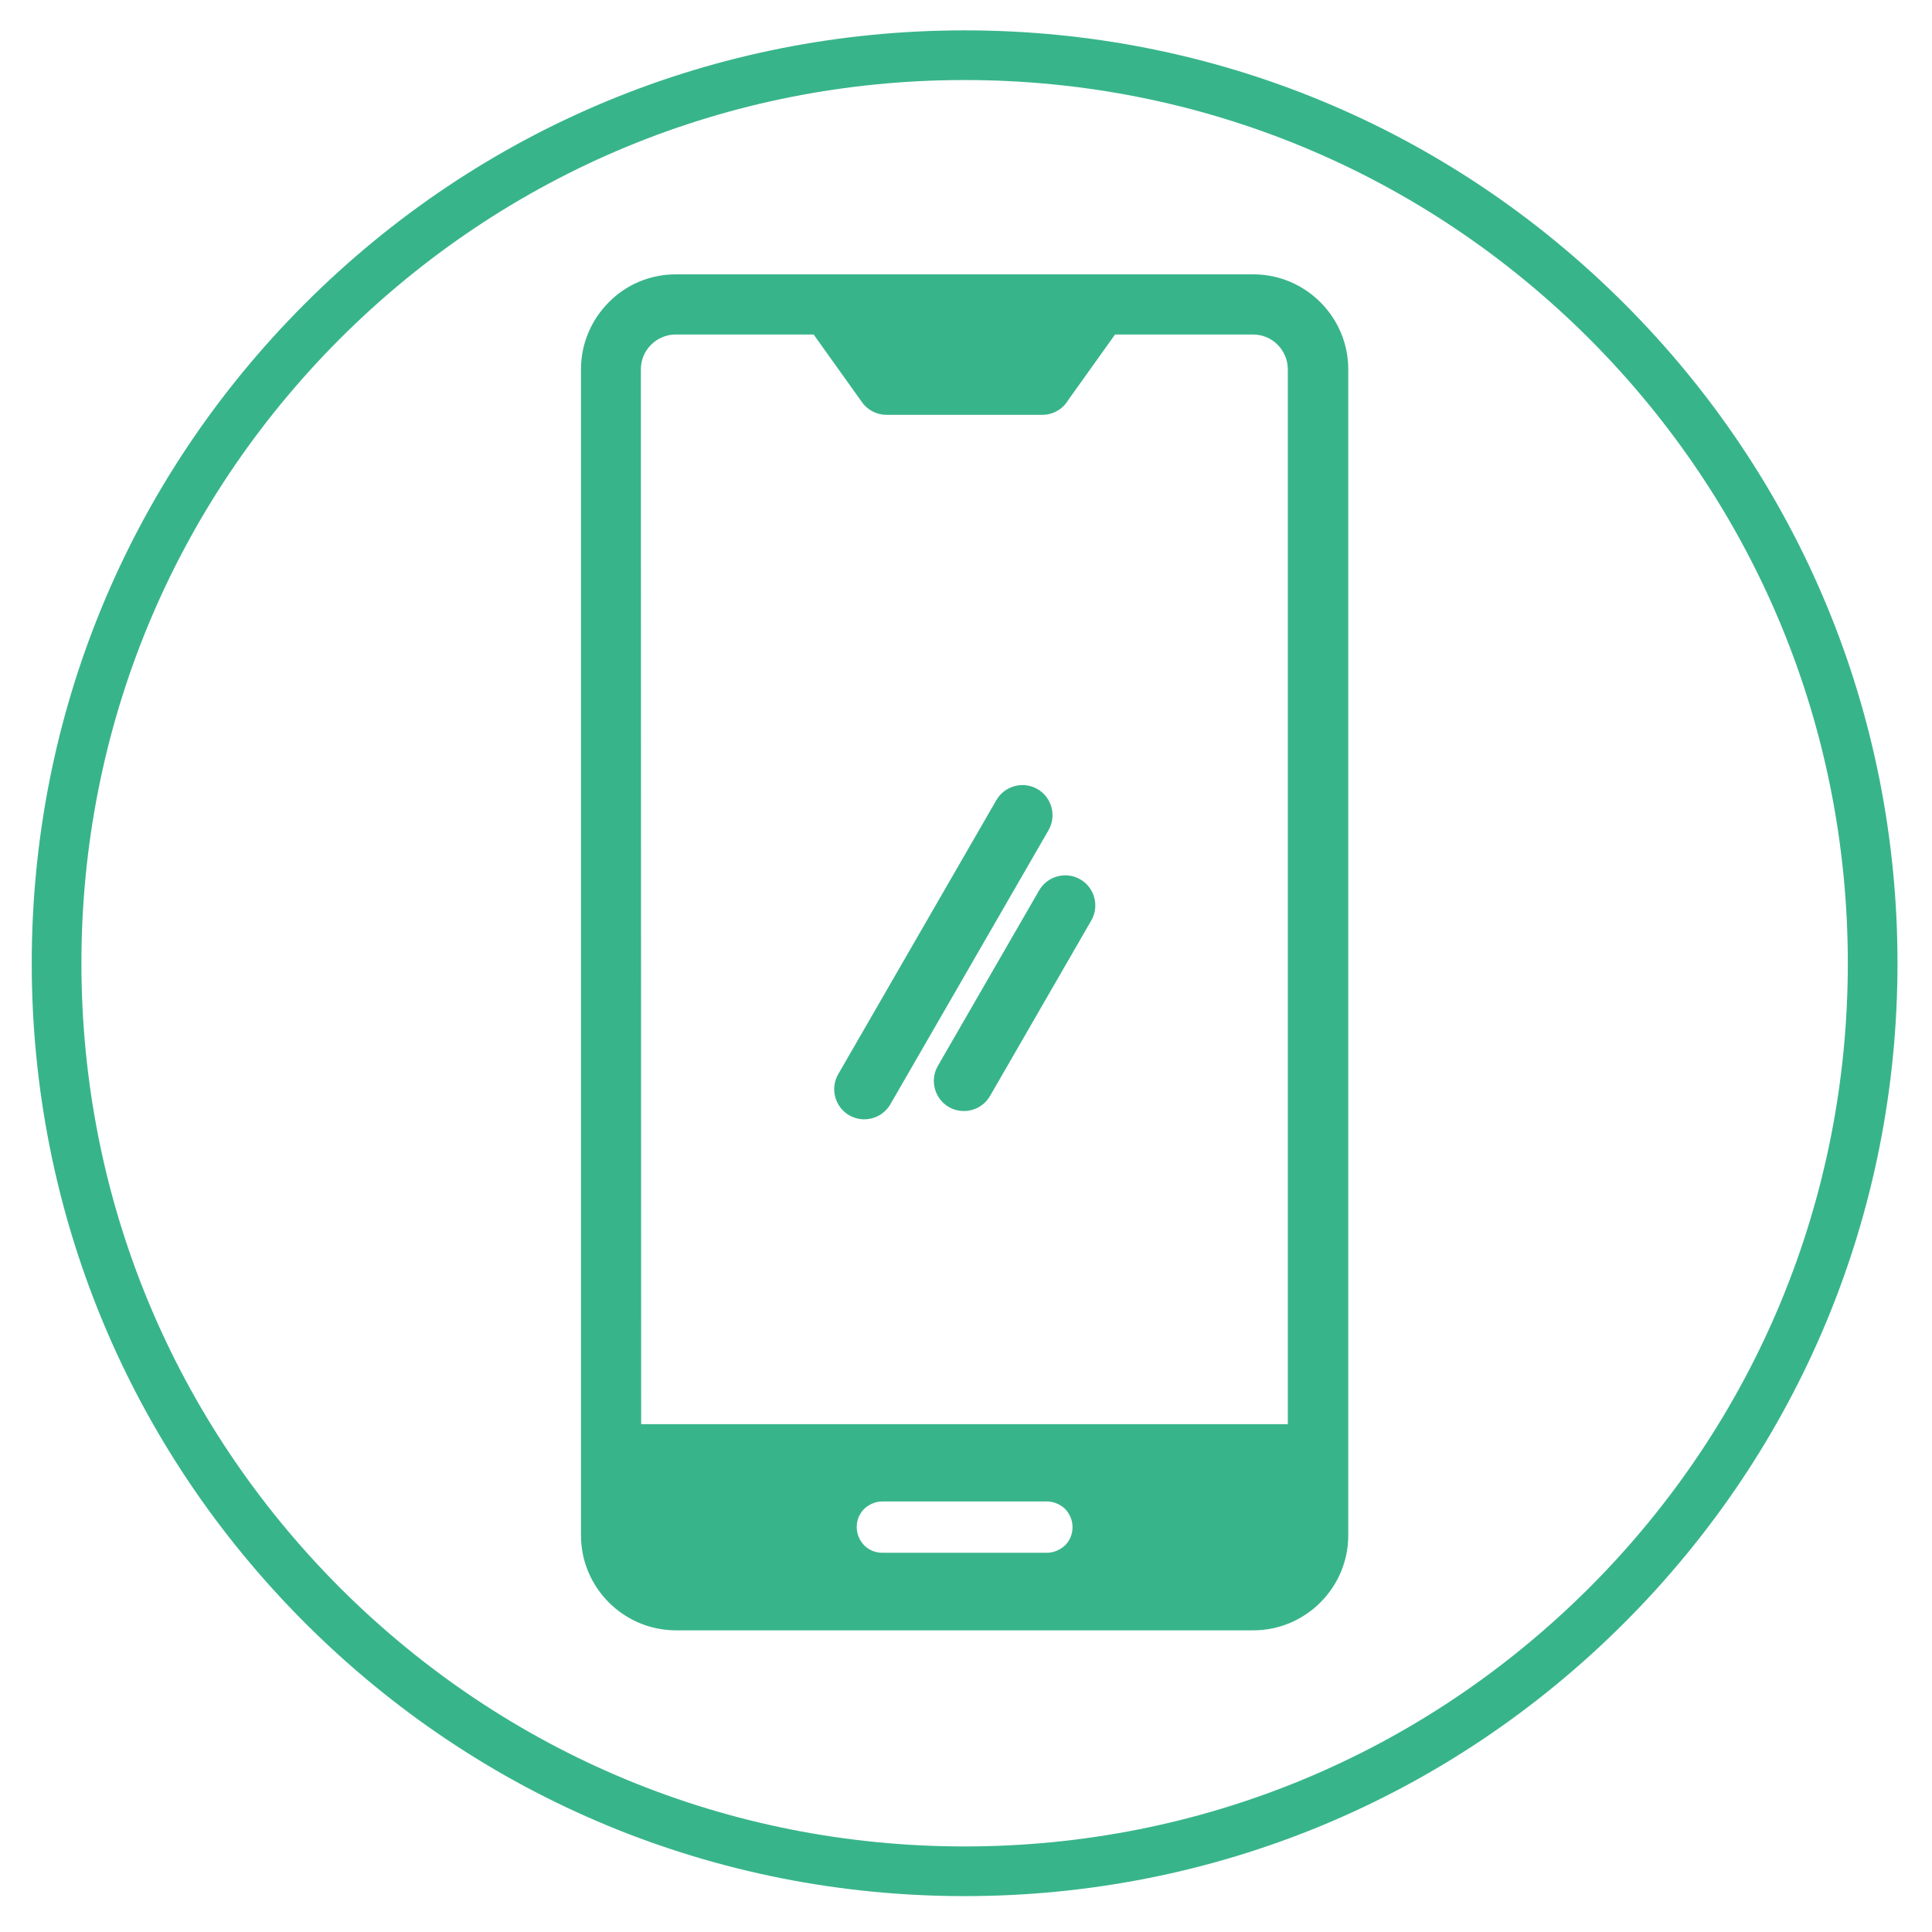 <?xml version="1.0" encoding="utf-8"?>
<!-- Generator: Adobe Illustrator 27.0.0, SVG Export Plug-In . SVG Version: 6.00 Build 0)  -->
<svg version="1.1" id="レイヤー_1" xmlns="http://www.w3.org/2000/svg" xmlns:xlink="http://www.w3.org/1999/xlink" x="0px"
	 y="0px" viewBox="0 0 700 700" style="enable-background:new 0 0 700 700;" xml:space="preserve">
<style type="text/css">
	.st0{fill:#38B48B;}
</style>
<path class="st0" d="M244.9,99.4h209.2c9.5,0,18.1,3.9,24.3,10.1c6.2,6.2,10.1,14.8,10.1,24.3v422.5c0,9.5-3.9,18.1-10.1,24.3
	c-6.2,6.2-14.8,10.1-24.3,10.1H244.9c-9.5,0-18.1-3.9-24.3-10.1c-6.2-6.2-10.1-14.8-10.1-24.3V133.8c0-9.5,3.9-18.1,10.1-24.3
	C226.8,103.2,235.4,99.4,244.9,99.4L244.9,99.4z M379.3,544h-59.6c-2.5,0-4.9,1.1-6.6,2.7c-1.7,1.7-2.7,4-2.7,6.6
	c0,2.6,1.1,4.9,2.7,6.6c1.7,1.7,4,2.7,6.6,2.7h59.6c2.5,0,4.9-1.1,6.6-2.7c1.7-1.7,2.7-4,2.7-6.6c0-2.6-1.1-4.9-2.7-6.6
	C384.2,545.1,381.8,544,379.3,544z M376.5,322.6c3-5.2,9.7-7,14.9-4c5.2,3,7,9.7,4,14.9l-36.7,63.6c-3,5.2-9.7,7-14.9,4
	c-5.2-3-7-9.7-4-14.9L376.5,322.6z M361,289.9c3-5.2,9.7-7,14.9-4c5.2,3,7,9.7,4,14.9l-57.3,99.3c-3,5.2-9.7,7-14.9,4
	c-5.2-3-7-9.7-4-14.9L361,289.9z M232.3,516h234.3V133.8c0-3.4-1.4-6.6-3.7-8.9c-2.3-2.3-5.4-3.7-8.9-3.7h-50l-17,23.8
	c-1.9,3.2-5.4,5.3-9.4,5.3h-56.4c-3.4,0-6.8-1.6-8.9-4.6l-17.5-24.5h-50c-3.4,0-6.6,1.4-8.9,3.7c-2.3,2.3-3.7,5.4-3.7,8.9L232.3,516
	L232.3,516z"/>
<path d="M1107.6,115.6H797.3v23H836v15.7h-38.6V175H836v15.7h-38.6v20.7H836V227h-38.6v20.7H836v15.7h-38.6v20.7H836v15.7h-38.6
	v20.7H836v16.8h-38.6v20.7H836v15.7h-38.6v20.7H836v15.7h-38.6v20.7H836v15.7h-38.6v20.7H836V483h-38.6v20.7H836v15.7h-38.6v20.7
	H836v15.7h-38.6v24.6H1107c21.3,0,38.1-16.8,38.1-38.1l0-388.6C1145.7,132.4,1128.3,115.6,1107.6,115.6L1107.6,115.6z M1043.7,276.9
	l-7.8,67.2c-0.6,2.2-0.6,5-0.6,7.3v6.2c0,6.2,2.8,9.5,7.8,9.5c7.3,0,14-5,20.2-15.7c6.2-10.1,9-21.8,9-35.3
	c0-20.7-7.3-38.1-21.8-51.5c-14.6-13.4-33-20.2-56-20.2c-23.5,0-43.7,7.8-59.9,24.1c-16.2,16.2-24.1,35.8-24.1,59.9
	c0,12.9,2.8,25.8,9,38.6c6.2,11.8,14,21.8,24.6,29.1c14,10.1,31.9,15.1,53.2,15.1c20.2,0,40.9-5,62.7-15.1l1.7-1.1l6.7,18.5
	l-1.7,1.1c-22.4,10.6-45.4,16.2-69.4,16.2c-26.9,0-49.3-6.2-67.2-19c-13.4-9.5-23.5-21.3-30.8-35.8c-7.3-15.1-11.2-30.8-11.2-47
	c0-29.1,10.1-53.2,30.8-72.8c20.7-19.6,45.4-29.7,75.6-29.7c27.4,0,50.4,8.4,69.4,25.2c18.5,16.8,28,37.5,28,62.7
	c0,19.6-5,35.8-15.1,49.8c-10.1,14-21.8,21.3-35.8,21.3c-10.6,0-18.5-5-22.4-15.7c-10.6,10.6-22.4,16.2-35.3,16.2
	c-14,0-25.8-5-35.3-15.1c-9-10.1-14-23-14-38.6c0-16.8,5-30.8,15.7-41.4c10.1-11.2,23.5-16.8,38.6-16.8c14.6,0,25.8,5.6,34.7,16.8
	l1.7-14L1043.7,276.9z M1018,326.2c0-7.8-2.8-14.6-7.8-19.6c-5.6-5-12.3-7.8-20.2-7.8c-8.4,0-15.7,3.4-21.3,10.1
	c-5.6,6.7-8.4,15.1-8.4,25.2c0,9,2.2,16.2,6.7,21.8c4.5,5.6,10.1,8.4,17.4,8.4c9,0,16.8-3.9,23.5-11.2
	C1014.6,345.2,1018,336.2,1018,326.2L1018,326.2z"/>
<path class="st0" d="M349.5,687c-90.3,0-175.2-35.2-239-99s-99-148.7-99-239s35.2-175.2,99-239s148.7-99,239-99s175.2,35.2,239,99
	s99,148.7,99,239s-35.2,175.2-99,239S439.8,687,349.5,687z M349.5,29c-85.5,0-165.8,33.3-226.3,93.7C62.8,183.2,29.5,263.5,29.5,349
	c0,85.5,33.3,165.8,93.7,226.3C183.7,635.7,264,669,349.5,669c85.5,0,165.8-33.3,226.3-93.7c60.4-60.4,93.7-140.8,93.7-226.3
	c0-85.5-33.3-165.8-93.7-226.3C515.3,62.3,435,29,349.5,29z"/>
</svg>
